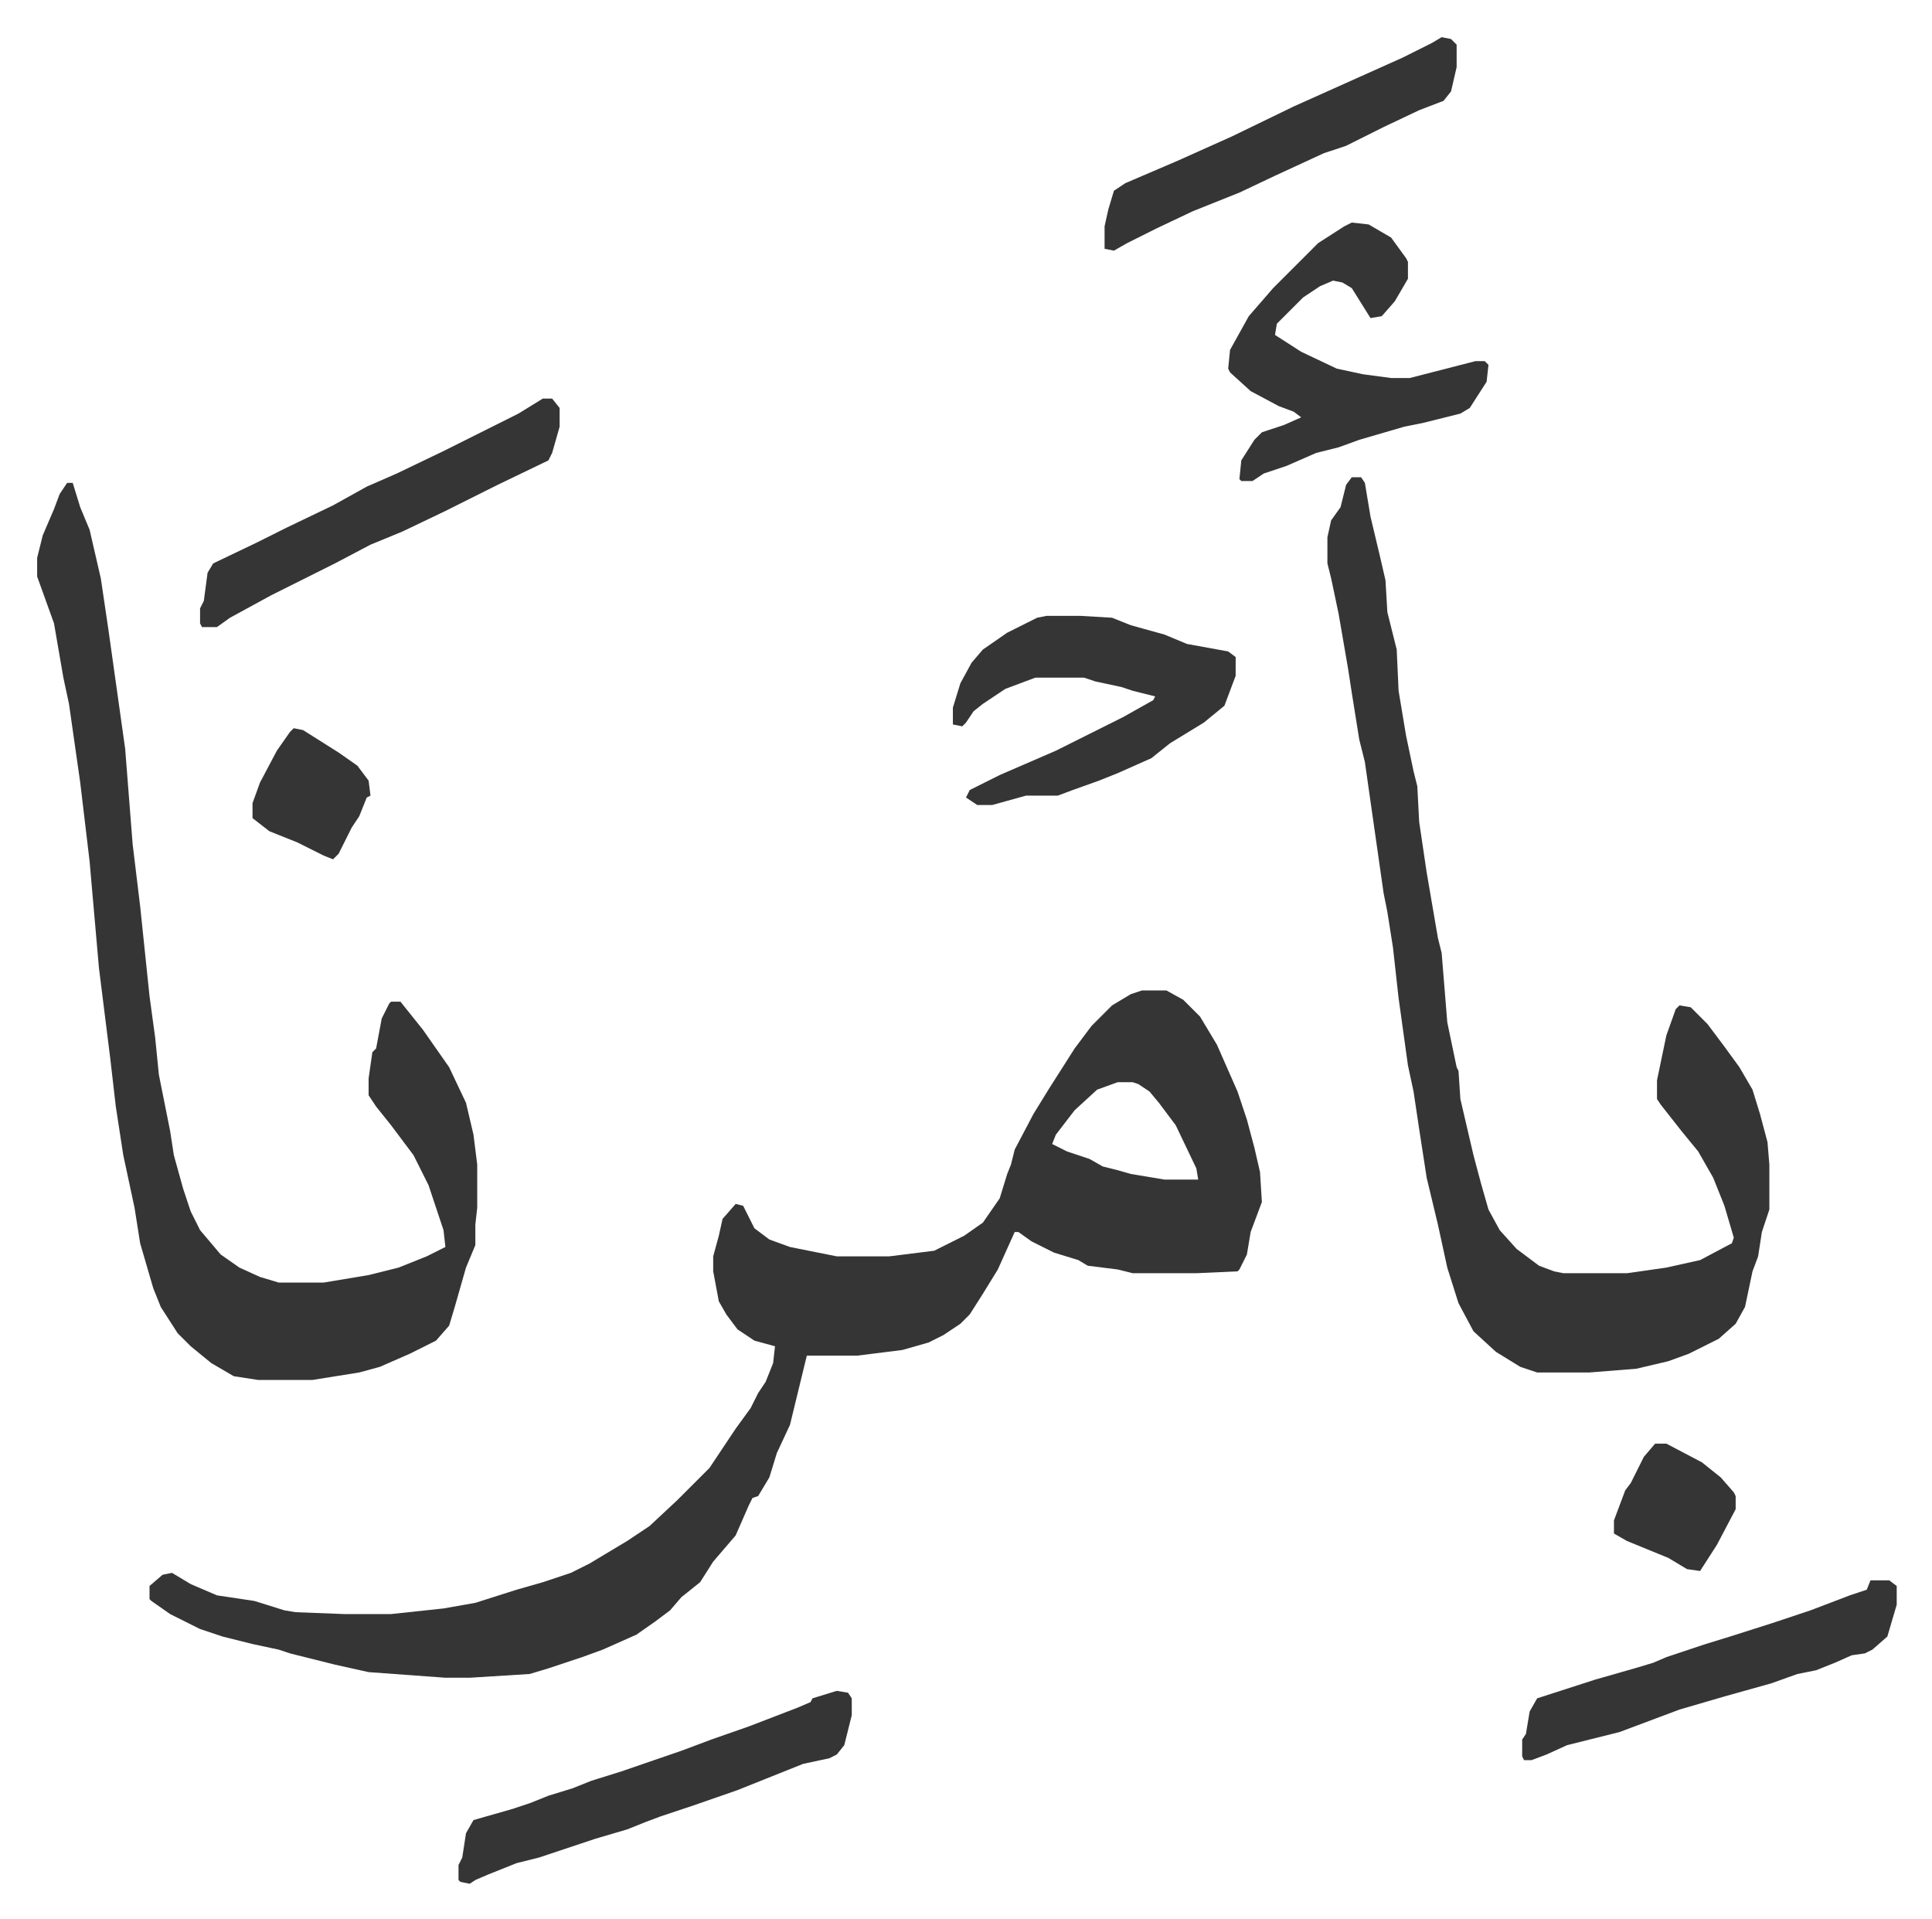 <svg xmlns="http://www.w3.org/2000/svg" role="img" viewBox="-19.84 237.16 1031.68 1024.68"><path fill="#353535" id="rule_normal" d="M590 766h13l9 5 9 9 9 15 11 25 5 15 4 15 3 13 1 16-6 16-2 12-4 8-1 1-22 1h-34l-8-2-16-2-5-3-13-4-12-6-7-5h-2l-9 20-8 13-7 11-5 5-9 6-8 4-14 4-24 3h-27l-9 37-7 15-4 13-6 10-3 1-2 4-7 16-12 14-7 11-10 8-6 7-8 6-10 7-18 8-11 4-18 6-10 3-32 2h-13l-41-3-18-4-12-3-12-3-6-2-14-3-16-4-12-4-16-8-10-7-1-1v-7l7-6 5-1 10 6 14 6 20 3 16 5 6 1 26 1h25l28-3 17-3 22-7 14-4 15-5 10-5 20-12 12-8 15-14 17-17 8-12 6-9 8-11 4-8 4-6 4-10 1-9-11-3-9-6-6-8-4-7-3-16v-8l3-11 2-9 7-8 4 1 6 12 8 6 11 4 25 5h28l24-3 16-8 10-7 9-13 4-13 2-5 2-8 10-19 8-13 14-22 9-12 11-11 10-6zm-13 49l-11 4-12 11-10 13-2 5 8 4 12 4 7 4 8 2 7 2 18 3h18l-1-6-11-23-9-12-5-6-6-4-3-1zM16 495h3l4 13 5 12 6 26 4 27 9 64 4 51 4 33 5 48 3 22 2 20 6 30 2 13 5 18 4 12 5 10 11 13 10 7 11 5 10 3h24l24-4 16-4 15-6 10-5-1-9-8-24-8-16-12-16-8-10-4-6v-9l2-14 2-2 3-16 4-8 1-1h5l12 15 14 20 9 19 4 17 2 16v23l-1 9v11l-5 12-6 21-3 10-7 8-14 7-16 7-11 3-25 4h-29l-13-2-12-7-11-9-7-7-9-14-4-10-7-24-3-19-6-28-4-26-3-26-6-48-5-57-5-42-6-42-3-14-5-29-9-25v-10l3-12 6-14 3-8zm686-3h5l2 3 3 18 5 21 3 13 1 17 5 20 1 22 4 24 4 19 2 8 1 19 4 27 6 35 2 8 3 37 5 24 1 2 1 15 7 30 4 15 4 14 6 11 9 10 12 9 8 3 5 1h34l21-3 18-4 17-9 1-3-5-17-6-15-8-14-9-11-11-14-2-3v-10l5-24 5-14 2-2 6 1 9 9 9 12 8 11 7 12 4 13 4 15 1 12v24l-4 12-2 13-3 8-4 19-5 9-9 8-16 8-11 4-17 4-25 2h-28l-9-3-13-8-12-11-8-15-6-19-5-23-6-25-4-26-3-20-3-14-5-36-3-27-3-19-2-10-7-49-3-21-3-12-4-25-2-13-5-29-4-19-2-8v-14l2-9 5-7 3-12zm-163 74h18l17 1 10 4 18 5 12 5 22 4 4 3v10l-6 16-11 9-18 11-10 8-18 8-10 4-14 5-8 3h-17l-18 5h-8l-6-4 2-4 16-8 30-13 16-8 20-10 16-9 1-2-12-3-6-2-14-3-6-2h-26l-16 6-12 8-5 4-4 6-2 2-5-1v-9l4-13 6-11 6-7 13-9 16-8zm163-210l9 1 12 7 8 11 1 2v9l-7 12-7 8-6 1-10-16-5-3-5-1-7 3-9 6-14 14-1 6 14 9 19 9 14 3 15 2h10l35-9h5l2 2-1 9-9 14-5 3-20 5-10 2-24 7-11 4-12 3-16 7-12 4-6 4h-6l-1-1 1-10 7-11 4-4 12-4 9-4-4-3-8-3-15-8-11-10-1-2 1-10 10-18 13-15 10-10 5-5 9-9 14-9zm-275 784l6 1 2 3v9l-4 16-4 5-4 2-14 3-20 8-15 6-23 8-18 6-8 3-10 4-17 5-30 10-12 3-15 6-7 3-3 2-5-1-1-1v-8l2-4 2-13 4-7 21-6 9-3 10-4 13-4 10-4 16-5 32-11 16-6 20-7 13-5 13-5 7-3 1-2zm552-59h10l4 3v10l-5 17-8 7-4 2-7 1-9 4-10 4-10 2-14 5-25 7-24 7-16 6-16 6-16 4-12 3-11 5-8 3h-4l-1-2v-9l2-3 2-12 4-7 31-10 21-6 10-3 7-3 21-7 13-4 22-7 21-7 21-8 9-3z"/><path fill="#353535" id="rule_normal" d="M270 450h5l4 5v10l-4 14-2 4-27 13-16 8-12 6-23 11-17 7-19 10-34 17-22 12-7 5h-8l-1-2v-8l2-4 2-15 3-5 23-11 16-8 25-12 18-10 16-7 25-12 40-20zm480-193l5 1 3 3v12l-3 13-4 5-13 5-19 9-10 5-10 5-12 4-26 12-19 9-25 10-19 9-16 8-7 4-5-1v-12l2-9 3-10 6-4 28-12 29-13 33-16 29-13 29-13 16-8zm114 751h6l19 10 10 8 7 8 1 2v7l-10 19-9 14-7-1-10-6-22-9-7-4v-7l6-16 3-4 7-14zM137 626l5 1 19 12 10 7 6 8 1 8-2 1-4 10-4 6-7 14-3 3-5-2-14-7-15-6-9-7v-8l4-11 9-17 7-10z"/></svg>
